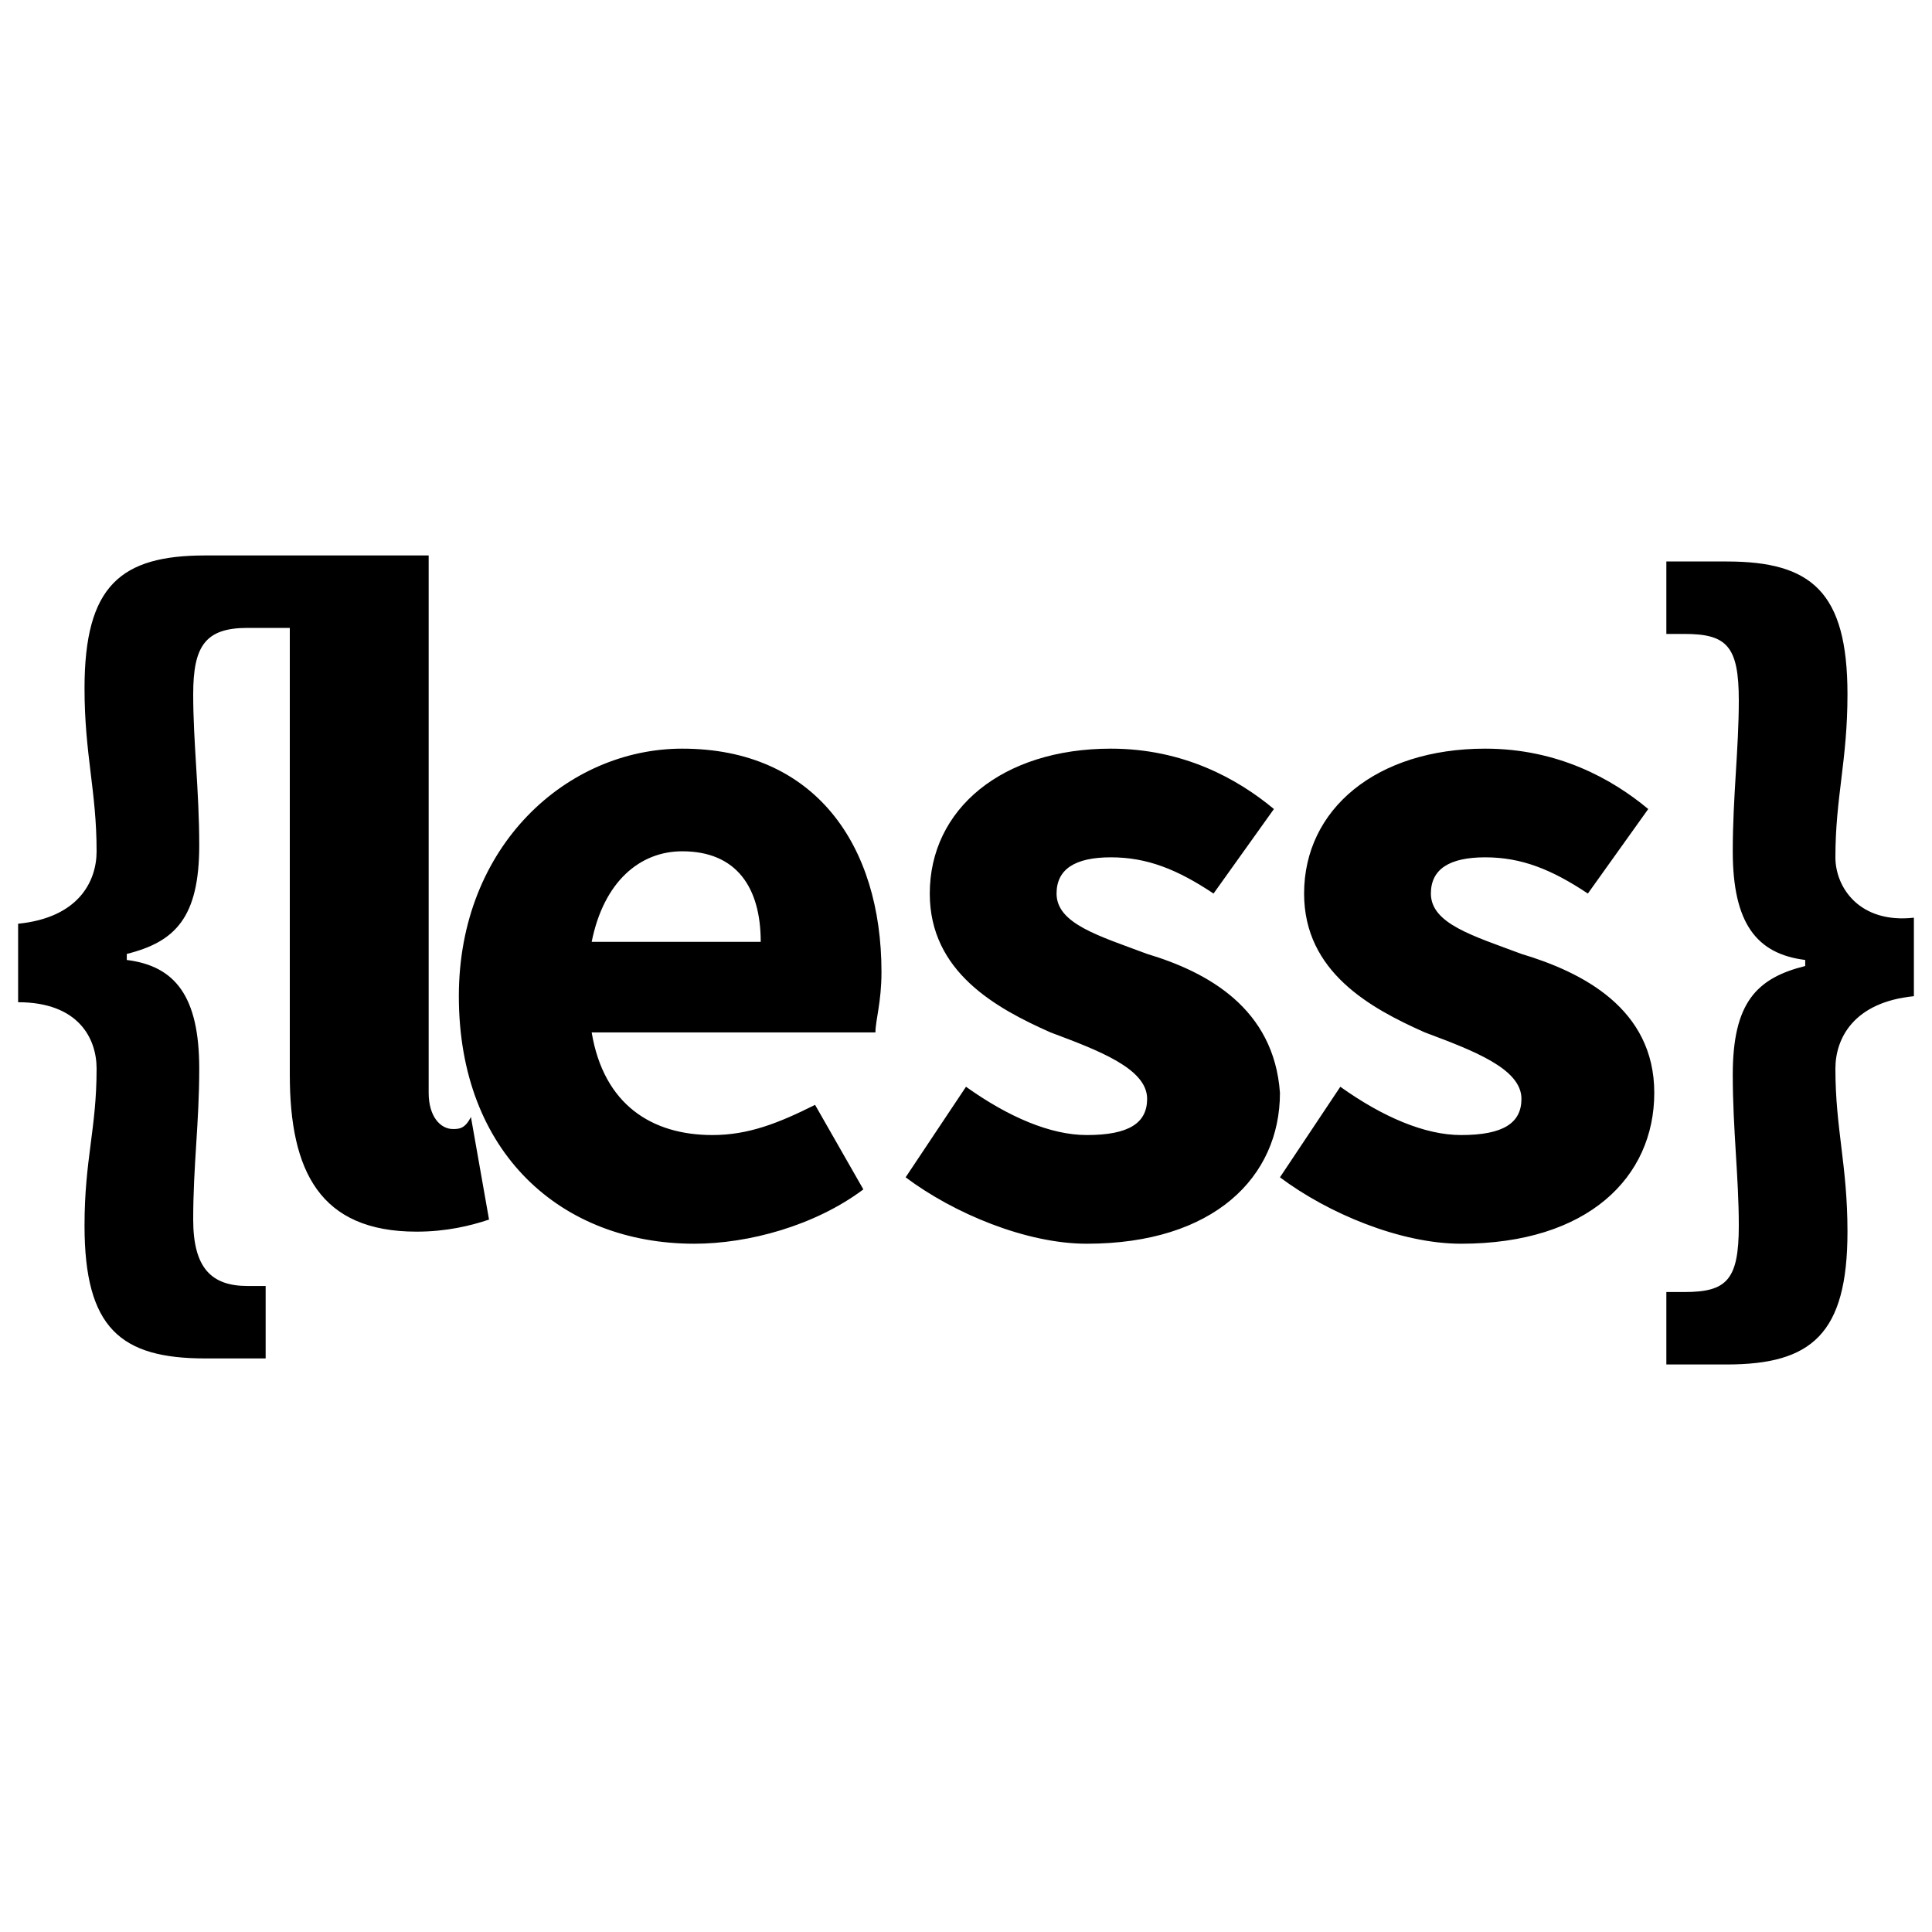 <svg xmlns="http://www.w3.org/2000/svg" viewBox="0 0 32 32" class="icon inline" aria-hidden="true" role="img" focusable="false"><path fill="currentColor" d="M30.4 14.2c0-1 .2-1.6.2-2.7 0-1.7-.6-2.2-2-2.2h-1v1.2h.3c.7 0 .9.2.9 1.1 0 .8-.1 1.6-.1 2.5 0 1.2.4 1.7 1.2 1.8v.1c-.8.2-1.2.6-1.2 1.8 0 .9.1 1.7.1 2.5 0 .9-.2 1.1-.9 1.1h-.3v1.2h1c1.4 0 2-.5 2-2.2 0-1.1-.2-1.7-.2-2.7 0-.5.3-1.1 1.3-1.2v-1.3c-.9.1-1.3-.5-1.3-1zm-5.2 1.6c-.8-.3-1.5-.5-1.5-1 0-.4.3-.6.9-.6s1.1.2 1.7.6l1-1.4c-.6-.5-1.5-1-2.7-1-1.8 0-3 1-3 2.4 0 1.3 1.1 1.9 2 2.3.8.3 1.6.6 1.6 1.1 0 .4-.3.6-1 .6-.6 0-1.3-.3-2-.8l-1 1.5c.8.6 2 1.1 3 1.1 2.1 0 3.2-1.1 3.2-2.5s-1.2-2-2.2-2.3zM7.5 18.7c-.2 0-.4-.2-.4-.6V9.2H3.4c-1.4 0-2 .5-2 2.2 0 1.1.2 1.7.2 2.7 0 .5-.3 1.1-1.3 1.2v1.3c1 0 1.3.6 1.3 1.1 0 1-.2 1.5-.2 2.6 0 1.7.6 2.2 2 2.2h1v-1.2h-.3c-.6 0-.9-.3-.9-1.1 0-.9.1-1.6.1-2.5 0-1.2-.4-1.7-1.2-1.8v-.1c.8-.2 1.2-.6 1.2-1.8 0-.9-.1-1.7-.1-2.5s.2-1.1.9-1.1h.7v7.4c0 1.6.5 2.6 2.1 2.6.5 0 .9-.1 1.2-.2l-.3-1.7c-.1.2-.2.2-.3.2zM19 15.8c-.8-.3-1.5-.5-1.5-1 0-.4.3-.6.9-.6s1.1.2 1.7.6l1-1.4c-.6-.5-1.5-1-2.7-1-1.8 0-3 1-3 2.4 0 1.3 1.1 1.9 2 2.3.8.3 1.6.6 1.6 1.1 0 .4-.3.6-1 .6-.6 0-1.3-.3-2-.8l-1 1.5c.8.6 2 1.1 3 1.1 2.1 0 3.2-1.1 3.2-2.5-.1-1.4-1.2-2-2.2-2.3zm-7.7-3.4c-1.9 0-3.7 1.6-3.7 4.1 0 2.6 1.7 4.1 3.9 4.1.9 0 2-.3 2.8-.9l-.8-1.4c-.6.3-1.1.5-1.7.5-1 0-1.8-.5-2-1.7h4.7c0-.2.1-.5.1-1 0-2.1-1.1-3.7-3.3-3.7zm-1.5 3.2c.2-1 .8-1.5 1.5-1.5.9 0 1.3.6 1.3 1.5H9.8z"/></svg>